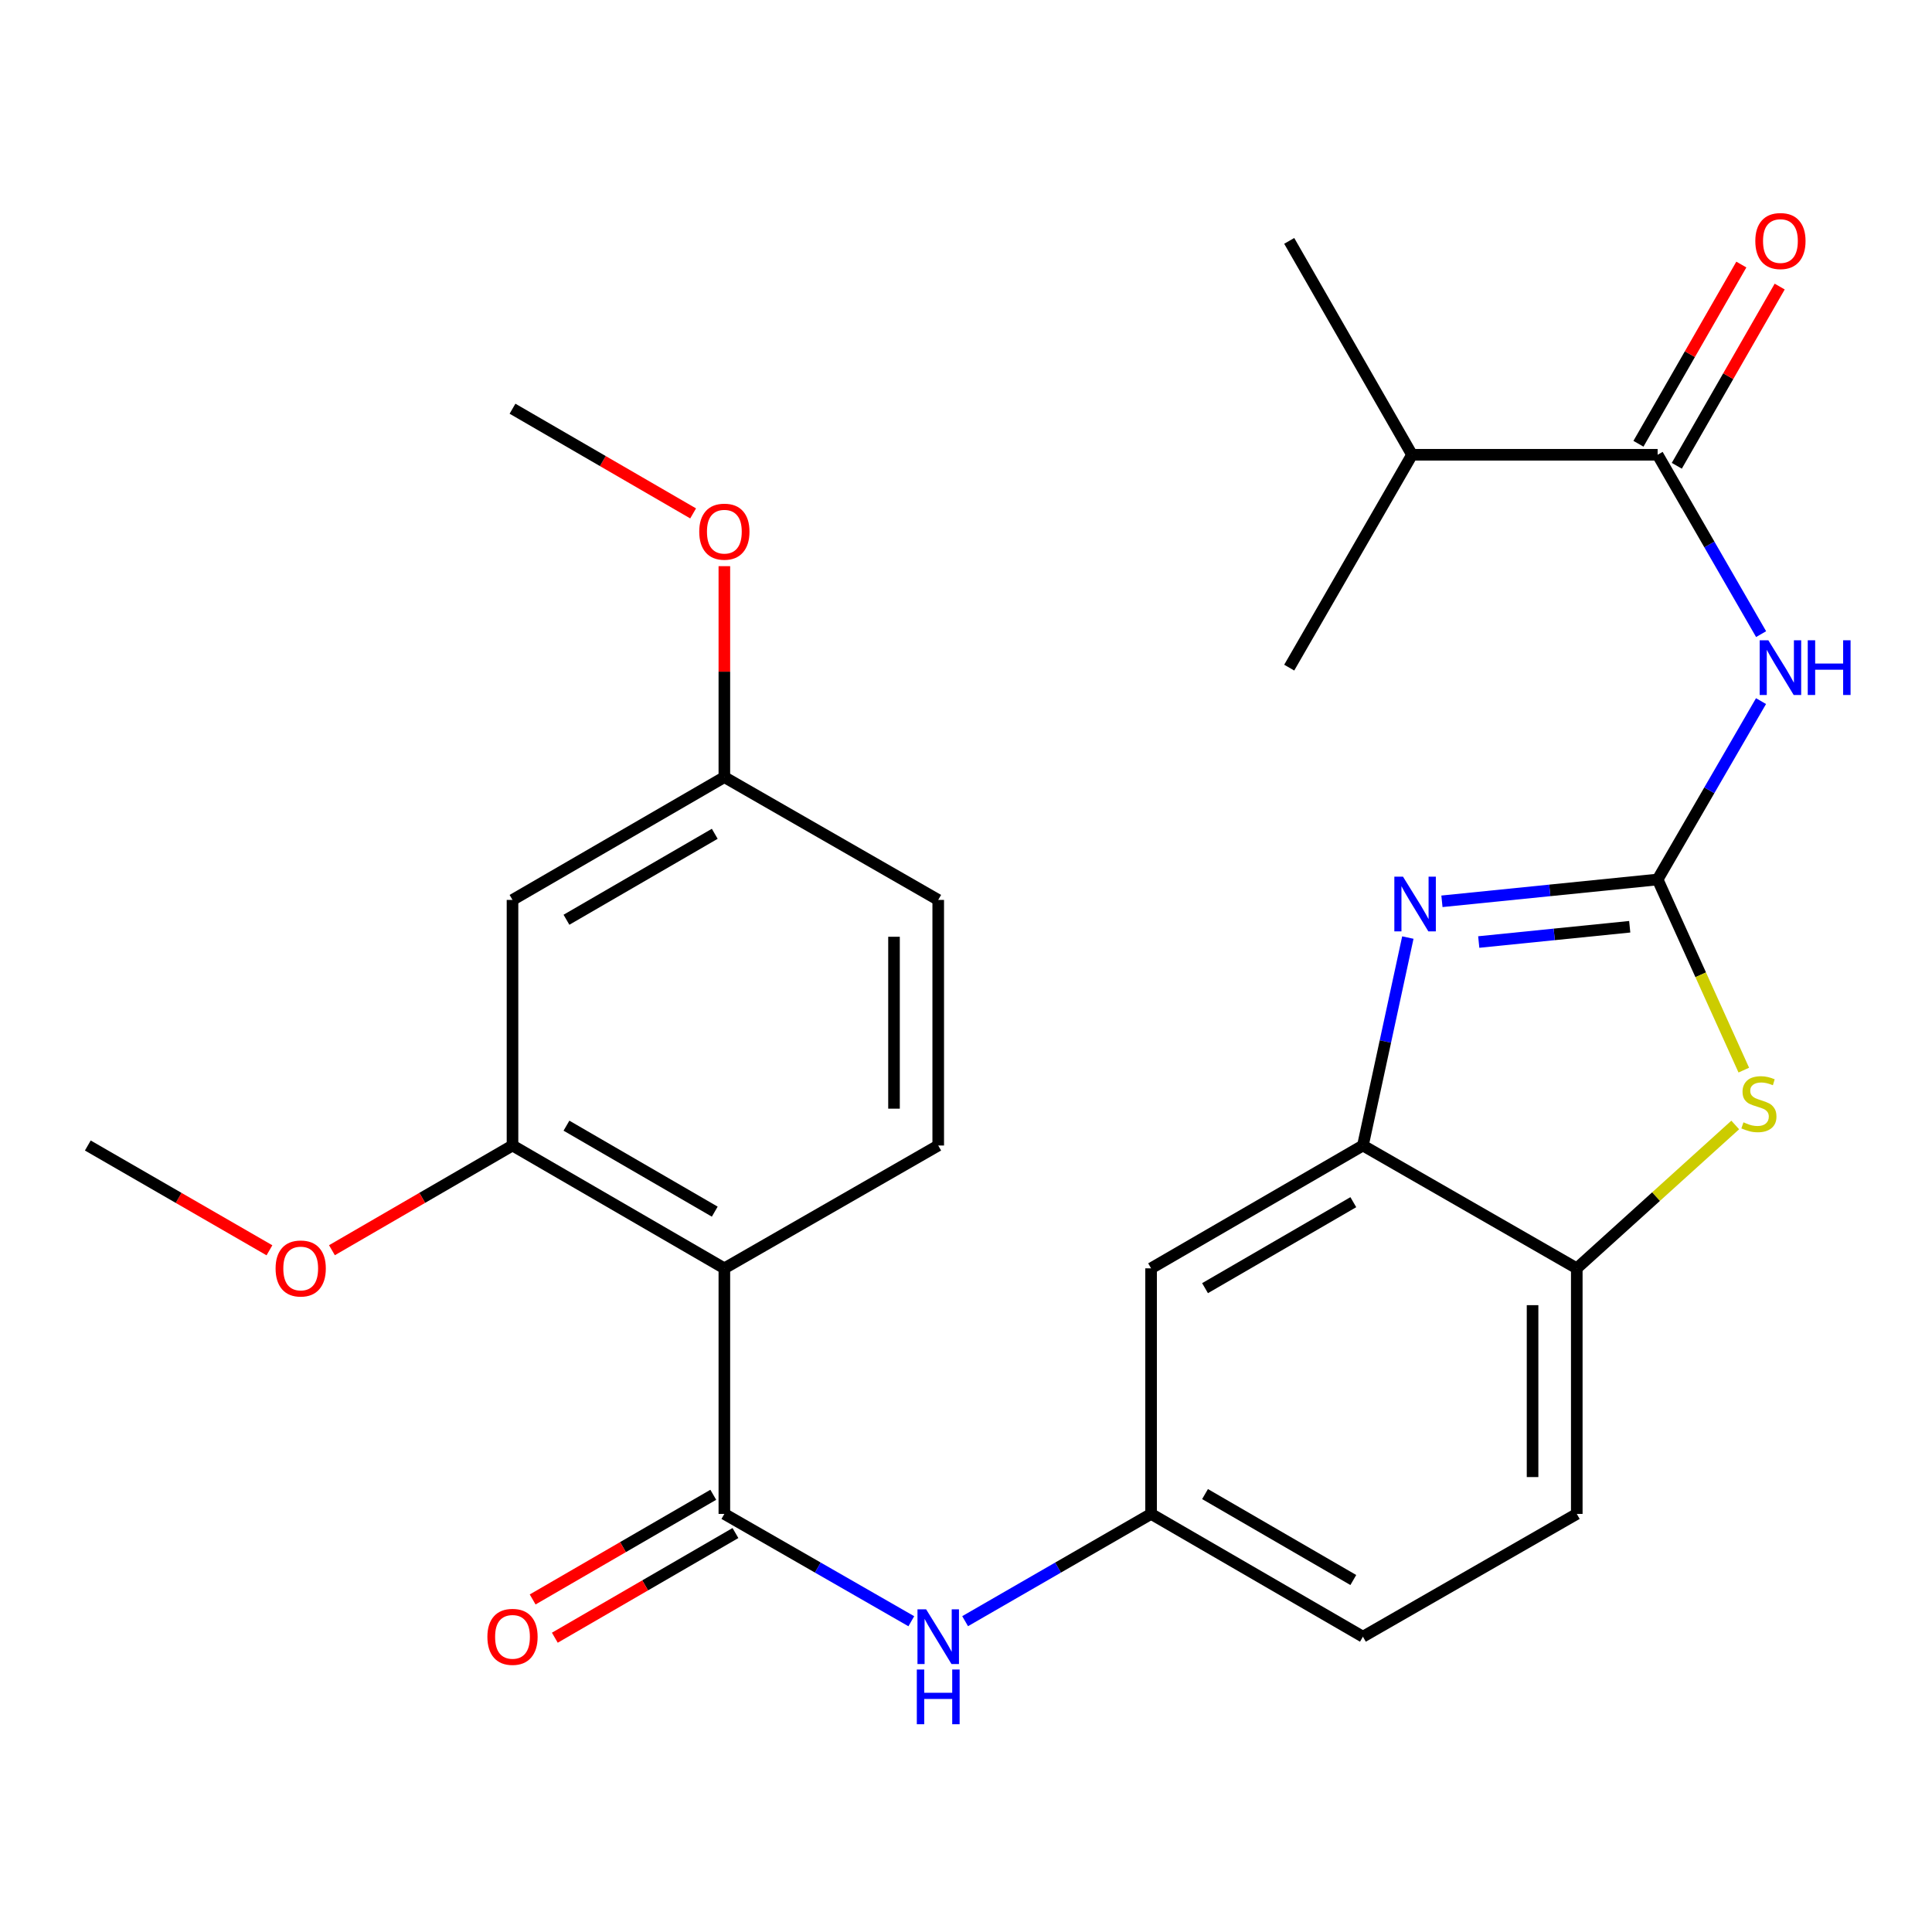 <?xml version='1.0' encoding='iso-8859-1'?>
<svg version='1.1' baseProfile='full'
              xmlns='http://www.w3.org/2000/svg'
                      xmlns:rdkit='http://www.rdkit.org/xml'
                      xmlns:xlink='http://www.w3.org/1999/xlink'
                  xml:space='preserve'
width='1000px' height='1000px' viewBox='0 0 1000 1000'>
<!-- END OF HEADER -->
<rect style='opacity:1.0;fill:#FFFFFF;stroke:none' width='1000' height='1000' x='0' y='0'> </rect>
<path class='bond-0' d='M 857.984,455.219 L 802.164,460.867' style='fill:none;fill-rule:evenodd;stroke:#000000;stroke-width:6px;stroke-linecap:butt;stroke-linejoin:miter;stroke-opacity:1' />
<path class='bond-0' d='M 802.164,460.867 L 746.343,466.516' style='fill:none;fill-rule:evenodd;stroke:#0000FF;stroke-width:6px;stroke-linecap:butt;stroke-linejoin:miter;stroke-opacity:1' />
<path class='bond-0' d='M 843.542,479.685 L 804.468,483.638' style='fill:none;fill-rule:evenodd;stroke:#000000;stroke-width:6px;stroke-linecap:butt;stroke-linejoin:miter;stroke-opacity:1' />
<path class='bond-0' d='M 804.468,483.638 L 765.393,487.592' style='fill:none;fill-rule:evenodd;stroke:#0000FF;stroke-width:6px;stroke-linecap:butt;stroke-linejoin:miter;stroke-opacity:1' />
<path class='bond-1' d='M 857.984,455.219 L 884.743,409.056' style='fill:none;fill-rule:evenodd;stroke:#000000;stroke-width:6px;stroke-linecap:butt;stroke-linejoin:miter;stroke-opacity:1' />
<path class='bond-1' d='M 884.743,409.056 L 911.502,362.893' style='fill:none;fill-rule:evenodd;stroke:#0000FF;stroke-width:6px;stroke-linecap:butt;stroke-linejoin:miter;stroke-opacity:1' />
<path class='bond-4' d='M 857.984,455.219 L 880.286,504.555' style='fill:none;fill-rule:evenodd;stroke:#000000;stroke-width:6px;stroke-linecap:butt;stroke-linejoin:miter;stroke-opacity:1' />
<path class='bond-4' d='M 880.286,504.555 L 902.588,553.891' style='fill:none;fill-rule:evenodd;stroke:#CCCC00;stroke-width:6px;stroke-linecap:butt;stroke-linejoin:miter;stroke-opacity:1' />
<path class='bond-5' d='M 728.698,485.278 L 717.07,539.094' style='fill:none;fill-rule:evenodd;stroke:#0000FF;stroke-width:6px;stroke-linecap:butt;stroke-linejoin:miter;stroke-opacity:1' />
<path class='bond-5' d='M 717.07,539.094 L 705.442,592.911' style='fill:none;fill-rule:evenodd;stroke:#000000;stroke-width:6px;stroke-linecap:butt;stroke-linejoin:miter;stroke-opacity:1' />
<path class='bond-6' d='M 911.543,328.225 L 884.764,281.807' style='fill:none;fill-rule:evenodd;stroke:#0000FF;stroke-width:6px;stroke-linecap:butt;stroke-linejoin:miter;stroke-opacity:1' />
<path class='bond-6' d='M 884.764,281.807 L 857.984,235.389' style='fill:none;fill-rule:evenodd;stroke:#000000;stroke-width:6px;stroke-linecap:butt;stroke-linejoin:miter;stroke-opacity:1' />
<path class='bond-2' d='M 374.927,656.486 L 374.927,783.598' style='fill:none;fill-rule:evenodd;stroke:#000000;stroke-width:6px;stroke-linecap:butt;stroke-linejoin:miter;stroke-opacity:1' />
<path class='bond-7' d='M 374.927,656.486 L 265.272,592.911' style='fill:none;fill-rule:evenodd;stroke:#000000;stroke-width:6px;stroke-linecap:butt;stroke-linejoin:miter;stroke-opacity:1' />
<path class='bond-7' d='M 369.958,627.15 L 293.2,582.647' style='fill:none;fill-rule:evenodd;stroke:#000000;stroke-width:6px;stroke-linecap:butt;stroke-linejoin:miter;stroke-opacity:1' />
<path class='bond-11' d='M 374.927,656.486 L 485.624,592.911' style='fill:none;fill-rule:evenodd;stroke:#000000;stroke-width:6px;stroke-linecap:butt;stroke-linejoin:miter;stroke-opacity:1' />
<path class='bond-3' d='M 374.927,783.598 L 423.31,811.374' style='fill:none;fill-rule:evenodd;stroke:#000000;stroke-width:6px;stroke-linecap:butt;stroke-linejoin:miter;stroke-opacity:1' />
<path class='bond-3' d='M 423.31,811.374 L 471.693,839.15' style='fill:none;fill-rule:evenodd;stroke:#0000FF;stroke-width:6px;stroke-linecap:butt;stroke-linejoin:miter;stroke-opacity:1' />
<path class='bond-14' d='M 369.189,773.697 L 322.446,800.787' style='fill:none;fill-rule:evenodd;stroke:#000000;stroke-width:6px;stroke-linecap:butt;stroke-linejoin:miter;stroke-opacity:1' />
<path class='bond-14' d='M 322.446,800.787 L 275.703,827.877' style='fill:none;fill-rule:evenodd;stroke:#FF0000;stroke-width:6px;stroke-linecap:butt;stroke-linejoin:miter;stroke-opacity:1' />
<path class='bond-14' d='M 380.665,793.499 L 333.922,820.589' style='fill:none;fill-rule:evenodd;stroke:#000000;stroke-width:6px;stroke-linecap:butt;stroke-linejoin:miter;stroke-opacity:1' />
<path class='bond-14' d='M 333.922,820.589 L 287.179,847.679' style='fill:none;fill-rule:evenodd;stroke:#FF0000;stroke-width:6px;stroke-linecap:butt;stroke-linejoin:miter;stroke-opacity:1' />
<path class='bond-8' d='M 898.15,582.284 L 857.145,619.385' style='fill:none;fill-rule:evenodd;stroke:#CCCC00;stroke-width:6px;stroke-linecap:butt;stroke-linejoin:miter;stroke-opacity:1' />
<path class='bond-8' d='M 857.145,619.385 L 816.139,656.486' style='fill:none;fill-rule:evenodd;stroke:#000000;stroke-width:6px;stroke-linecap:butt;stroke-linejoin:miter;stroke-opacity:1' />
<path class='bond-10' d='M 705.442,592.911 L 595.8,656.486' style='fill:none;fill-rule:evenodd;stroke:#000000;stroke-width:6px;stroke-linecap:butt;stroke-linejoin:miter;stroke-opacity:1' />
<path class='bond-10' d='M 700.476,622.246 L 623.727,666.749' style='fill:none;fill-rule:evenodd;stroke:#000000;stroke-width:6px;stroke-linecap:butt;stroke-linejoin:miter;stroke-opacity:1' />
<path class='bond-27' d='M 705.442,592.911 L 816.139,656.486' style='fill:none;fill-rule:evenodd;stroke:#000000;stroke-width:6px;stroke-linecap:butt;stroke-linejoin:miter;stroke-opacity:1' />
<path class='bond-15' d='M 867.909,241.087 L 894.537,194.707' style='fill:none;fill-rule:evenodd;stroke:#000000;stroke-width:6px;stroke-linecap:butt;stroke-linejoin:miter;stroke-opacity:1' />
<path class='bond-15' d='M 894.537,194.707 L 921.165,148.328' style='fill:none;fill-rule:evenodd;stroke:#FF0000;stroke-width:6px;stroke-linecap:butt;stroke-linejoin:miter;stroke-opacity:1' />
<path class='bond-15' d='M 848.06,229.691 L 874.688,183.312' style='fill:none;fill-rule:evenodd;stroke:#000000;stroke-width:6px;stroke-linecap:butt;stroke-linejoin:miter;stroke-opacity:1' />
<path class='bond-15' d='M 874.688,183.312 L 901.316,136.932' style='fill:none;fill-rule:evenodd;stroke:#FF0000;stroke-width:6px;stroke-linecap:butt;stroke-linejoin:miter;stroke-opacity:1' />
<path class='bond-17' d='M 857.984,235.389 L 730.859,235.389' style='fill:none;fill-rule:evenodd;stroke:#000000;stroke-width:6px;stroke-linecap:butt;stroke-linejoin:miter;stroke-opacity:1' />
<path class='bond-12' d='M 265.272,592.911 L 265.272,465.798' style='fill:none;fill-rule:evenodd;stroke:#000000;stroke-width:6px;stroke-linecap:butt;stroke-linejoin:miter;stroke-opacity:1' />
<path class='bond-21' d='M 265.272,592.911 L 218.542,620.01' style='fill:none;fill-rule:evenodd;stroke:#000000;stroke-width:6px;stroke-linecap:butt;stroke-linejoin:miter;stroke-opacity:1' />
<path class='bond-21' d='M 218.542,620.01 L 171.811,647.11' style='fill:none;fill-rule:evenodd;stroke:#FF0000;stroke-width:6px;stroke-linecap:butt;stroke-linejoin:miter;stroke-opacity:1' />
<path class='bond-16' d='M 816.139,656.486 L 816.139,783.598' style='fill:none;fill-rule:evenodd;stroke:#000000;stroke-width:6px;stroke-linecap:butt;stroke-linejoin:miter;stroke-opacity:1' />
<path class='bond-16' d='M 793.252,675.553 L 793.252,764.531' style='fill:none;fill-rule:evenodd;stroke:#000000;stroke-width:6px;stroke-linecap:butt;stroke-linejoin:miter;stroke-opacity:1' />
<path class='bond-9' d='M 499.544,839.119 L 547.672,811.359' style='fill:none;fill-rule:evenodd;stroke:#0000FF;stroke-width:6px;stroke-linecap:butt;stroke-linejoin:miter;stroke-opacity:1' />
<path class='bond-9' d='M 547.672,811.359 L 595.8,783.598' style='fill:none;fill-rule:evenodd;stroke:#000000;stroke-width:6px;stroke-linecap:butt;stroke-linejoin:miter;stroke-opacity:1' />
<path class='bond-13' d='M 595.8,656.486 L 595.8,783.598' style='fill:none;fill-rule:evenodd;stroke:#000000;stroke-width:6px;stroke-linecap:butt;stroke-linejoin:miter;stroke-opacity:1' />
<path class='bond-19' d='M 485.624,592.911 L 485.624,465.798' style='fill:none;fill-rule:evenodd;stroke:#000000;stroke-width:6px;stroke-linecap:butt;stroke-linejoin:miter;stroke-opacity:1' />
<path class='bond-19' d='M 462.737,573.844 L 462.737,484.865' style='fill:none;fill-rule:evenodd;stroke:#000000;stroke-width:6px;stroke-linecap:butt;stroke-linejoin:miter;stroke-opacity:1' />
<path class='bond-29' d='M 265.272,465.798 L 374.927,402.236' style='fill:none;fill-rule:evenodd;stroke:#000000;stroke-width:6px;stroke-linecap:butt;stroke-linejoin:miter;stroke-opacity:1' />
<path class='bond-29' d='M 293.198,476.065 L 369.957,431.571' style='fill:none;fill-rule:evenodd;stroke:#000000;stroke-width:6px;stroke-linecap:butt;stroke-linejoin:miter;stroke-opacity:1' />
<path class='bond-28' d='M 595.8,783.598 L 705.442,847.148' style='fill:none;fill-rule:evenodd;stroke:#000000;stroke-width:6px;stroke-linecap:butt;stroke-linejoin:miter;stroke-opacity:1' />
<path class='bond-28' d='M 623.723,773.329 L 700.473,817.814' style='fill:none;fill-rule:evenodd;stroke:#000000;stroke-width:6px;stroke-linecap:butt;stroke-linejoin:miter;stroke-opacity:1' />
<path class='bond-20' d='M 816.139,783.598 L 705.442,847.148' style='fill:none;fill-rule:evenodd;stroke:#000000;stroke-width:6px;stroke-linecap:butt;stroke-linejoin:miter;stroke-opacity:1' />
<path class='bond-23' d='M 730.859,235.389 L 667.297,345.565' style='fill:none;fill-rule:evenodd;stroke:#000000;stroke-width:6px;stroke-linecap:butt;stroke-linejoin:miter;stroke-opacity:1' />
<path class='bond-24' d='M 730.859,235.389 L 667.297,124.679' style='fill:none;fill-rule:evenodd;stroke:#000000;stroke-width:6px;stroke-linecap:butt;stroke-linejoin:miter;stroke-opacity:1' />
<path class='bond-18' d='M 374.927,402.236 L 485.624,465.798' style='fill:none;fill-rule:evenodd;stroke:#000000;stroke-width:6px;stroke-linecap:butt;stroke-linejoin:miter;stroke-opacity:1' />
<path class='bond-22' d='M 374.927,402.236 L 374.927,347.642' style='fill:none;fill-rule:evenodd;stroke:#000000;stroke-width:6px;stroke-linecap:butt;stroke-linejoin:miter;stroke-opacity:1' />
<path class='bond-22' d='M 374.927,347.642 L 374.927,293.049' style='fill:none;fill-rule:evenodd;stroke:#FF0000;stroke-width:6px;stroke-linecap:butt;stroke-linejoin:miter;stroke-opacity:1' />
<path class='bond-25' d='M 139.463,647.15 L 92.459,620.03' style='fill:none;fill-rule:evenodd;stroke:#FF0000;stroke-width:6px;stroke-linecap:butt;stroke-linejoin:miter;stroke-opacity:1' />
<path class='bond-25' d='M 92.459,620.03 L 45.455,592.911' style='fill:none;fill-rule:evenodd;stroke:#000000;stroke-width:6px;stroke-linecap:butt;stroke-linejoin:miter;stroke-opacity:1' />
<path class='bond-26' d='M 358.758,265.738 L 312.015,238.643' style='fill:none;fill-rule:evenodd;stroke:#FF0000;stroke-width:6px;stroke-linecap:butt;stroke-linejoin:miter;stroke-opacity:1' />
<path class='bond-26' d='M 312.015,238.643 L 265.272,211.548' style='fill:none;fill-rule:evenodd;stroke:#000000;stroke-width:6px;stroke-linecap:butt;stroke-linejoin:miter;stroke-opacity:1' />
<path  class='atom-1' d='M 726.189 453.762
L 735.469 468.762
Q 736.389 470.242, 737.869 472.922
Q 739.349 475.602, 739.429 475.762
L 739.429 453.762
L 743.189 453.762
L 743.189 482.082
L 739.309 482.082
L 729.349 465.682
Q 728.189 463.762, 726.949 461.562
Q 725.749 459.362, 725.389 458.682
L 725.389 482.082
L 721.709 482.082
L 721.709 453.762
L 726.189 453.762
' fill='#0000FF'/>
<path  class='atom-2' d='M 915.287 331.405
L 924.567 346.405
Q 925.487 347.885, 926.967 350.565
Q 928.447 353.245, 928.527 353.405
L 928.527 331.405
L 932.287 331.405
L 932.287 359.725
L 928.407 359.725
L 918.447 343.325
Q 917.287 341.405, 916.047 339.205
Q 914.847 337.005, 914.487 336.325
L 914.487 359.725
L 910.807 359.725
L 910.807 331.405
L 915.287 331.405
' fill='#0000FF'/>
<path  class='atom-2' d='M 935.687 331.405
L 939.527 331.405
L 939.527 343.445
L 954.007 343.445
L 954.007 331.405
L 957.847 331.405
L 957.847 359.725
L 954.007 359.725
L 954.007 346.645
L 939.527 346.645
L 939.527 359.725
L 935.687 359.725
L 935.687 331.405
' fill='#0000FF'/>
<path  class='atom-5' d='M 902.409 580.913
Q 902.729 581.033, 904.049 581.593
Q 905.369 582.153, 906.809 582.513
Q 908.289 582.833, 909.729 582.833
Q 912.409 582.833, 913.969 581.553
Q 915.529 580.233, 915.529 577.953
Q 915.529 576.393, 914.729 575.433
Q 913.969 574.473, 912.769 573.953
Q 911.569 573.433, 909.569 572.833
Q 907.049 572.073, 905.529 571.353
Q 904.049 570.633, 902.969 569.113
Q 901.929 567.593, 901.929 565.033
Q 901.929 561.473, 904.329 559.273
Q 906.769 557.073, 911.569 557.073
Q 914.849 557.073, 918.569 558.633
L 917.649 561.713
Q 914.249 560.313, 911.689 560.313
Q 908.929 560.313, 907.409 561.473
Q 905.889 562.593, 905.929 564.553
Q 905.929 566.073, 906.689 566.993
Q 907.489 567.913, 908.609 568.433
Q 909.769 568.953, 911.689 569.553
Q 914.249 570.353, 915.769 571.153
Q 917.289 571.953, 918.369 573.593
Q 919.489 575.193, 919.489 577.953
Q 919.489 581.873, 916.849 583.993
Q 914.249 586.073, 909.889 586.073
Q 907.369 586.073, 905.449 585.513
Q 903.569 584.993, 901.329 584.073
L 902.409 580.913
' fill='#CCCC00'/>
<path  class='atom-10' d='M 479.364 832.988
L 488.644 847.988
Q 489.564 849.468, 491.044 852.148
Q 492.524 854.828, 492.604 854.988
L 492.604 832.988
L 496.364 832.988
L 496.364 861.308
L 492.484 861.308
L 482.524 844.908
Q 481.364 842.988, 480.124 840.788
Q 478.924 838.588, 478.564 837.908
L 478.564 861.308
L 474.884 861.308
L 474.884 832.988
L 479.364 832.988
' fill='#0000FF'/>
<path  class='atom-10' d='M 474.544 864.14
L 478.384 864.14
L 478.384 876.18
L 492.864 876.18
L 492.864 864.14
L 496.704 864.14
L 496.704 892.46
L 492.864 892.46
L 492.864 879.38
L 478.384 879.38
L 478.384 892.46
L 474.544 892.46
L 474.544 864.14
' fill='#0000FF'/>
<path  class='atom-15' d='M 252.272 847.228
Q 252.272 840.428, 255.632 836.628
Q 258.992 832.828, 265.272 832.828
Q 271.552 832.828, 274.912 836.628
Q 278.272 840.428, 278.272 847.228
Q 278.272 854.108, 274.872 858.028
Q 271.472 861.908, 265.272 861.908
Q 259.032 861.908, 255.632 858.028
Q 252.272 854.148, 252.272 847.228
M 265.272 858.708
Q 269.592 858.708, 271.912 855.828
Q 274.272 852.908, 274.272 847.228
Q 274.272 841.668, 271.912 838.868
Q 269.592 836.028, 265.272 836.028
Q 260.952 836.028, 258.592 838.828
Q 256.272 841.628, 256.272 847.228
Q 256.272 852.948, 258.592 855.828
Q 260.952 858.708, 265.272 858.708
' fill='#FF0000'/>
<path  class='atom-16' d='M 908.547 124.759
Q 908.547 117.959, 911.907 114.159
Q 915.267 110.359, 921.547 110.359
Q 927.827 110.359, 931.187 114.159
Q 934.547 117.959, 934.547 124.759
Q 934.547 131.639, 931.147 135.559
Q 927.747 139.439, 921.547 139.439
Q 915.307 139.439, 911.907 135.559
Q 908.547 131.679, 908.547 124.759
M 921.547 136.239
Q 925.867 136.239, 928.187 133.359
Q 930.547 130.439, 930.547 124.759
Q 930.547 119.199, 928.187 116.399
Q 925.867 113.559, 921.547 113.559
Q 917.227 113.559, 914.867 116.359
Q 912.547 119.159, 912.547 124.759
Q 912.547 130.479, 914.867 133.359
Q 917.227 136.239, 921.547 136.239
' fill='#FF0000'/>
<path  class='atom-22' d='M 142.643 656.566
Q 142.643 649.766, 146.003 645.966
Q 149.363 642.166, 155.643 642.166
Q 161.923 642.166, 165.283 645.966
Q 168.643 649.766, 168.643 656.566
Q 168.643 663.446, 165.243 667.366
Q 161.843 671.246, 155.643 671.246
Q 149.403 671.246, 146.003 667.366
Q 142.643 663.486, 142.643 656.566
M 155.643 668.046
Q 159.963 668.046, 162.283 665.166
Q 164.643 662.246, 164.643 656.566
Q 164.643 651.006, 162.283 648.206
Q 159.963 645.366, 155.643 645.366
Q 151.323 645.366, 148.963 648.166
Q 146.643 650.966, 146.643 656.566
Q 146.643 662.286, 148.963 665.166
Q 151.323 668.046, 155.643 668.046
' fill='#FF0000'/>
<path  class='atom-23' d='M 361.927 275.191
Q 361.927 268.391, 365.287 264.591
Q 368.647 260.791, 374.927 260.791
Q 381.207 260.791, 384.567 264.591
Q 387.927 268.391, 387.927 275.191
Q 387.927 282.071, 384.527 285.991
Q 381.127 289.871, 374.927 289.871
Q 368.687 289.871, 365.287 285.991
Q 361.927 282.111, 361.927 275.191
M 374.927 286.671
Q 379.247 286.671, 381.567 283.791
Q 383.927 280.871, 383.927 275.191
Q 383.927 269.631, 381.567 266.831
Q 379.247 263.991, 374.927 263.991
Q 370.607 263.991, 368.247 266.791
Q 365.927 269.591, 365.927 275.191
Q 365.927 280.911, 368.247 283.791
Q 370.607 286.671, 374.927 286.671
' fill='#FF0000'/>
</svg>
